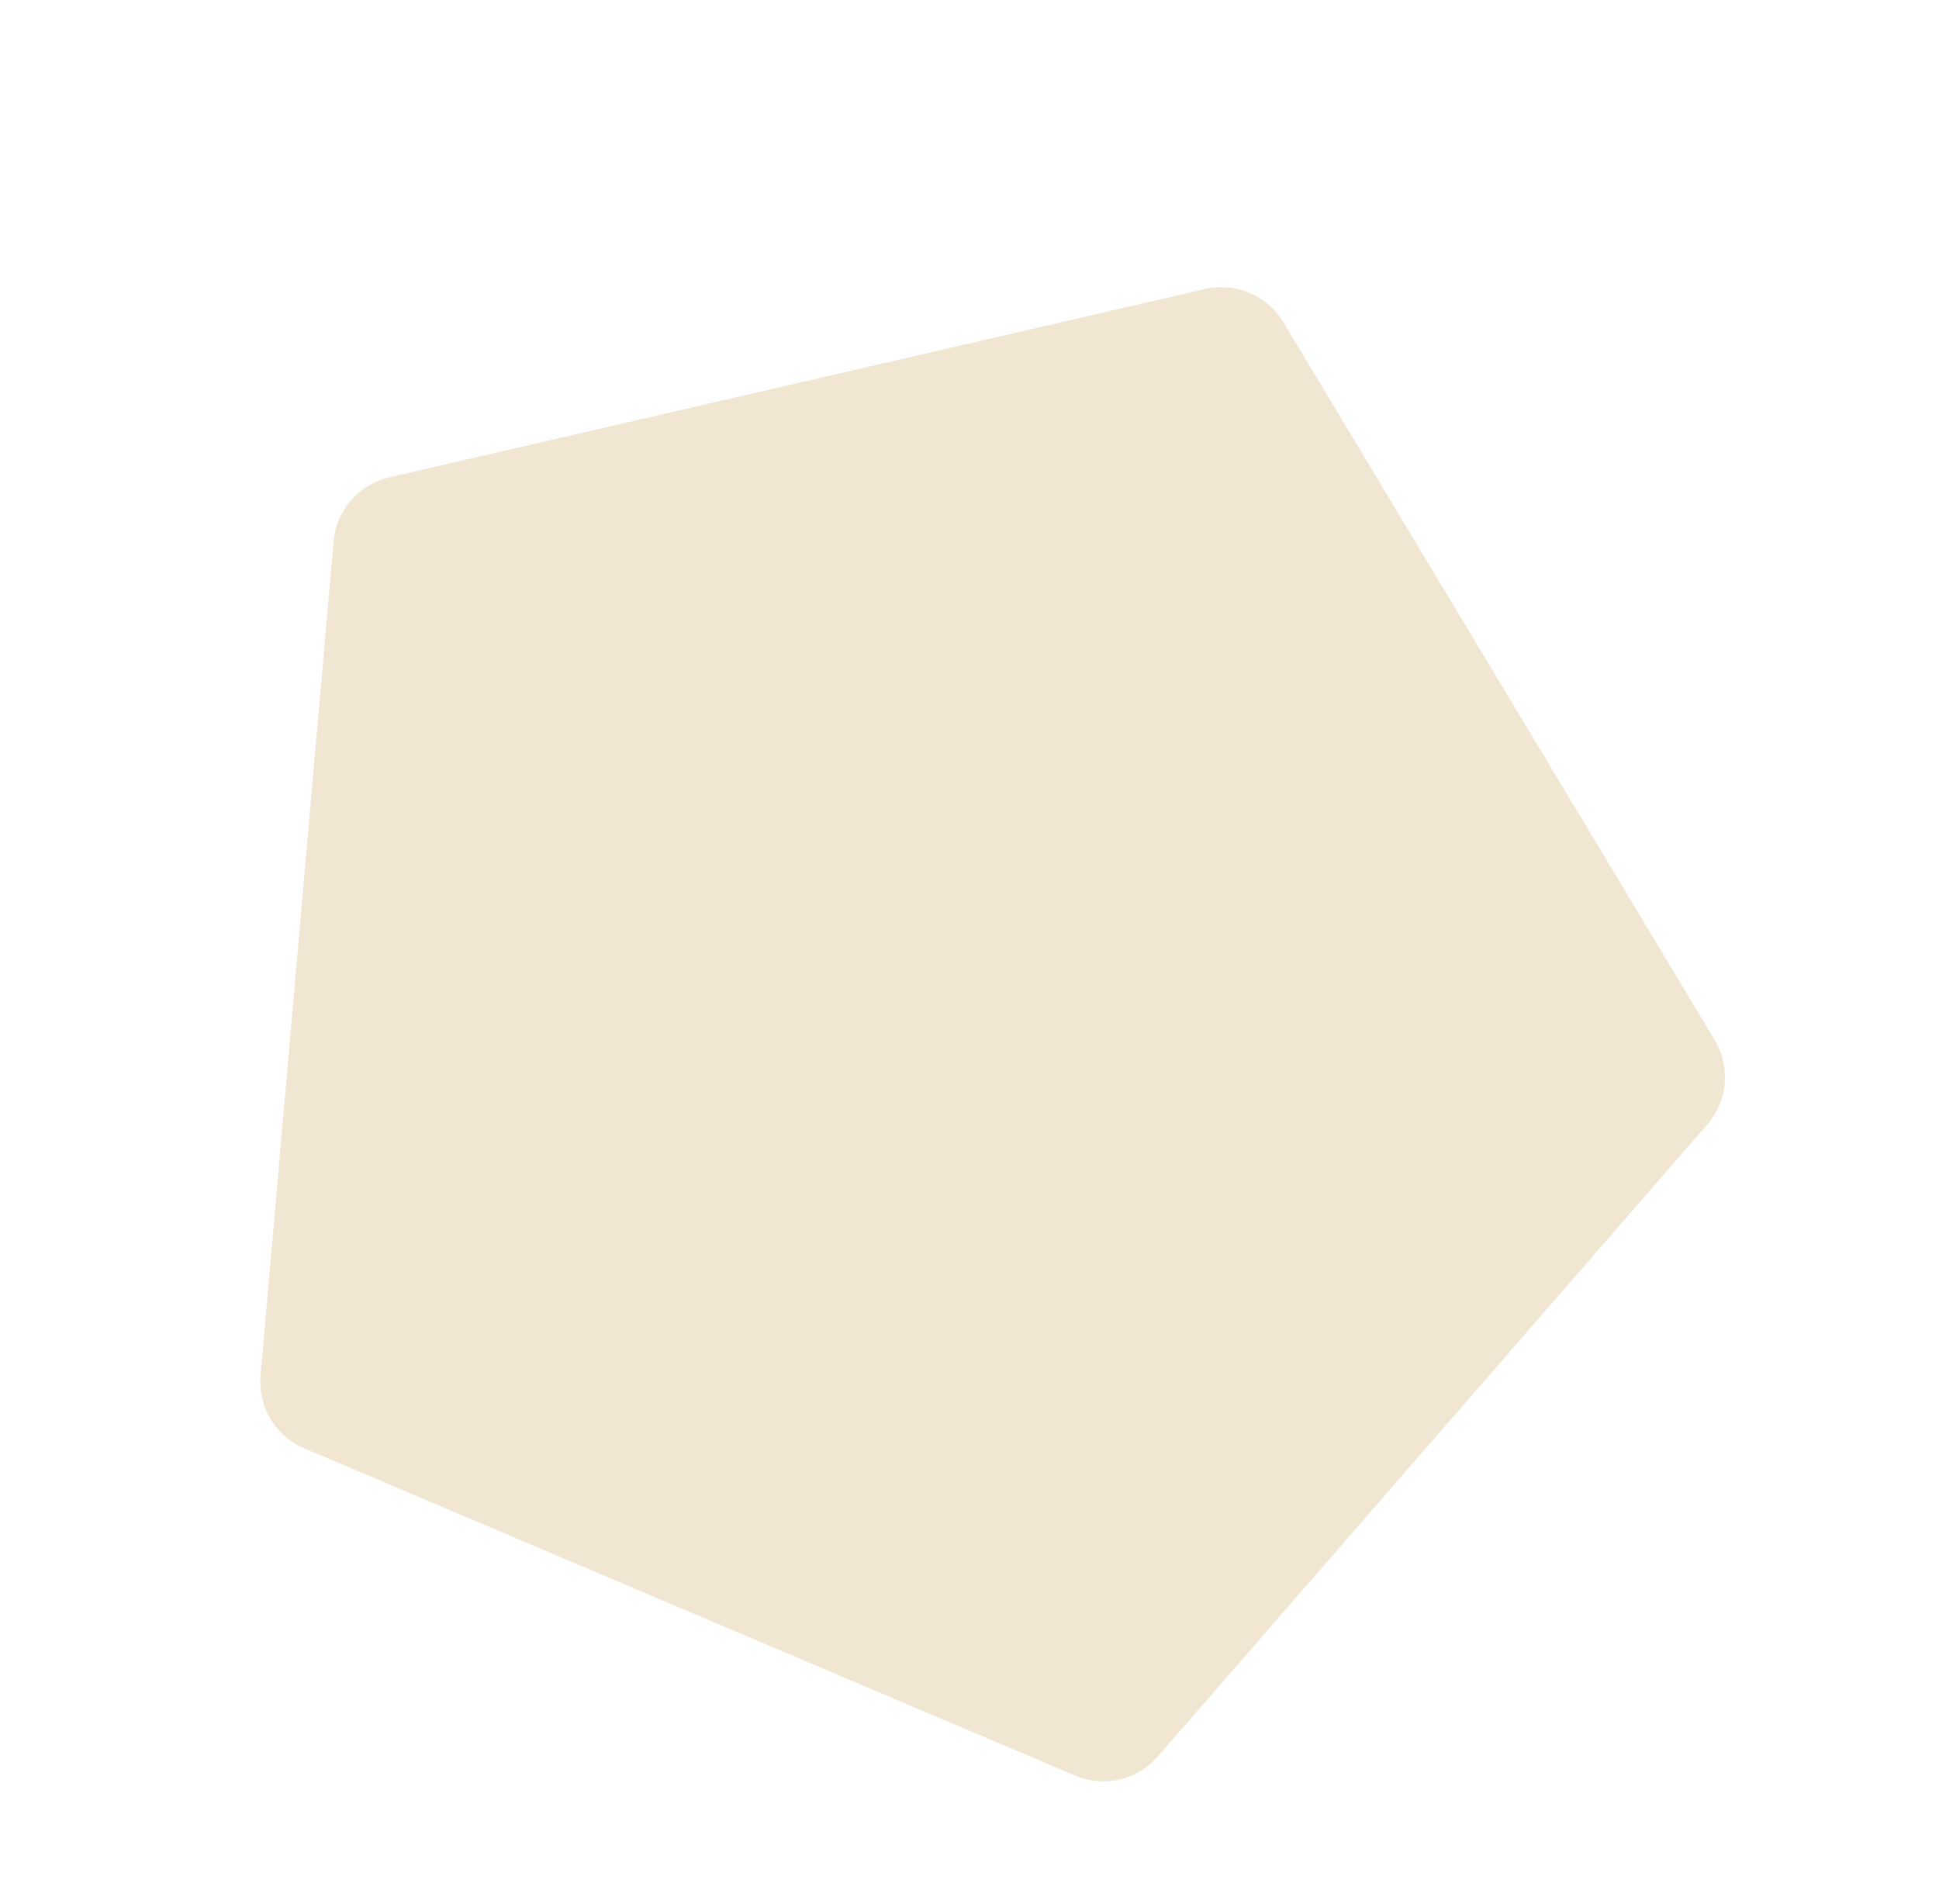 <svg xmlns="http://www.w3.org/2000/svg" width="286.752" height="281.56" viewBox="0 0 286.752 281.56"><path d="M104.519,2.042,4.409,74.776A10.694,10.694,0,0,0,.525,86.733L38.763,204.419a10.694,10.694,0,0,0,10.171,7.389H172.676a10.694,10.694,0,0,0,10.171-7.389L221.085,86.733A10.694,10.694,0,0,0,217.2,74.776L117.091,2.042a10.7,10.7,0,0,0-12.572,0" transform="matrix(0.921, 0.391, -0.391, 0.921, 82.76, 0)" fill="#f1e6d2"/></svg>